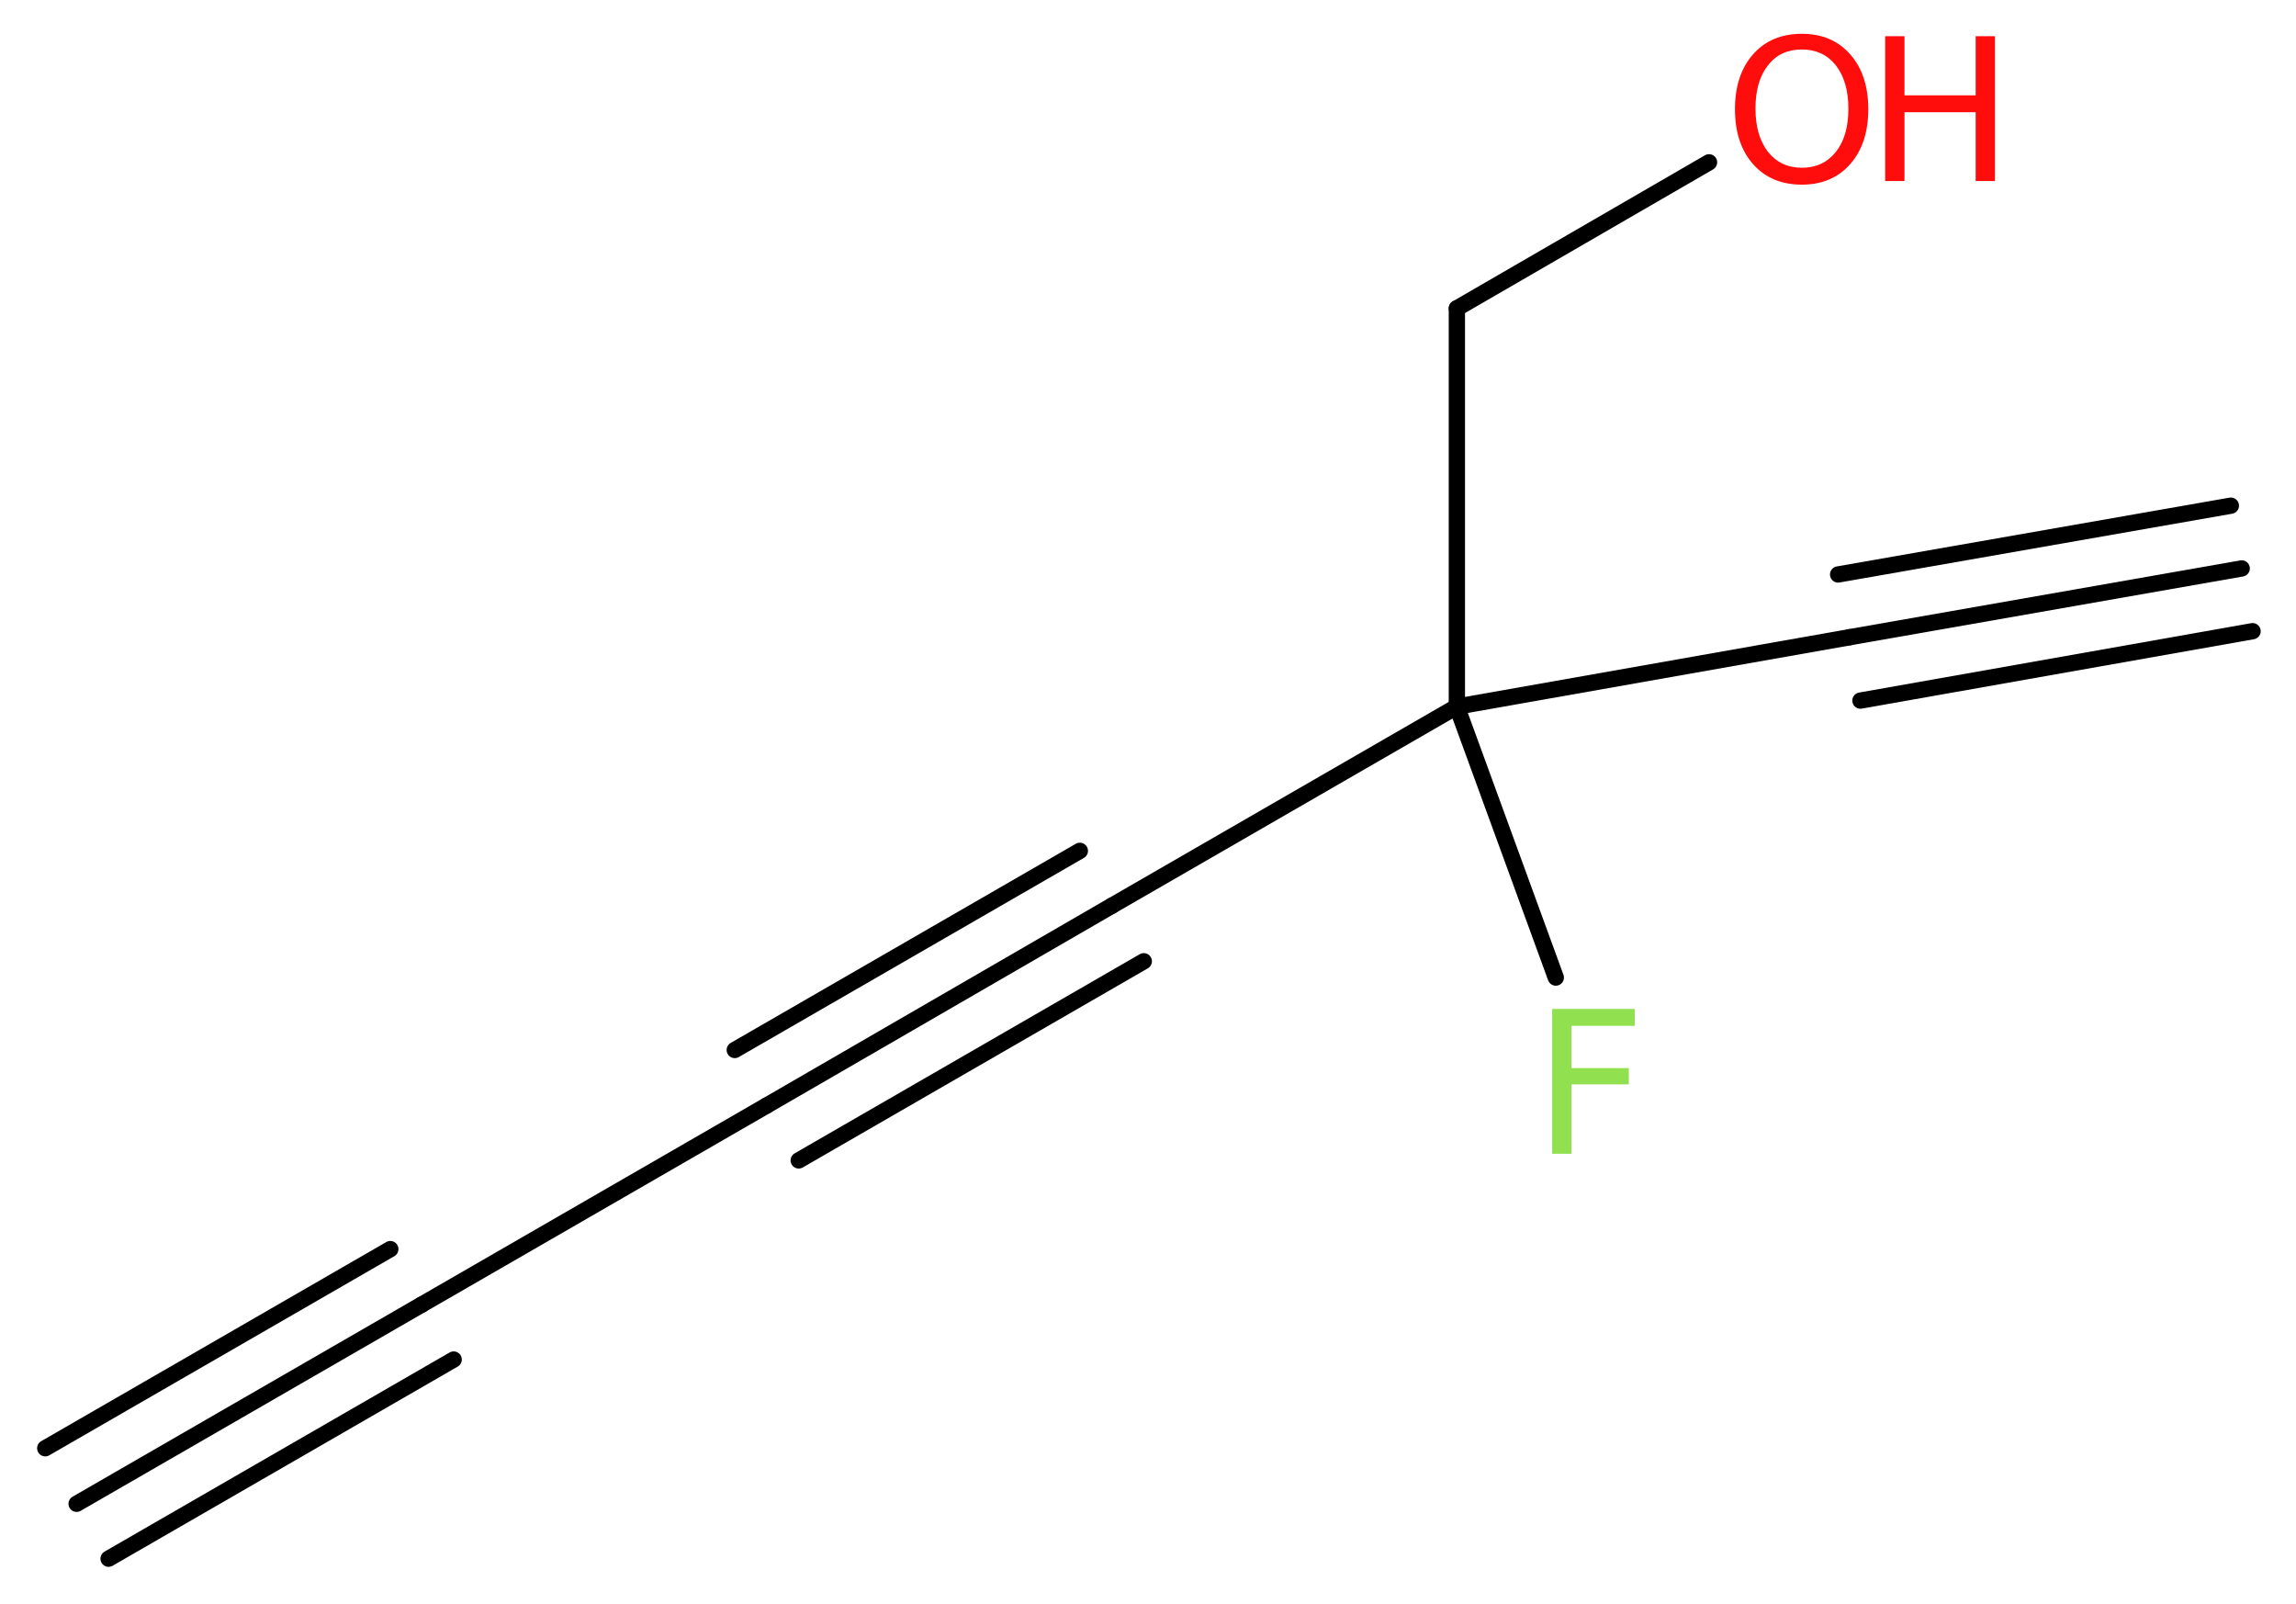 <?xml version='1.0' encoding='UTF-8'?>
<!DOCTYPE svg PUBLIC "-//W3C//DTD SVG 1.1//EN" "http://www.w3.org/Graphics/SVG/1.1/DTD/svg11.dtd">
<svg version='1.2' xmlns='http://www.w3.org/2000/svg' xmlns:xlink='http://www.w3.org/1999/xlink' width='38.06mm' height='26.58mm' viewBox='0 0 38.06 26.58'>
  <desc>Generated by the Chemistry Development Kit (http://github.com/cdk)</desc>
  <g stroke-linecap='round' stroke-linejoin='round' stroke='#000000' stroke-width='.27' fill='#FF0D0D'>
    <rect x='.0' y='.0' width='39.0' height='27.0' fill='#FFFFFF' stroke='none'/>
    <g id='mol1' class='mol'>
      <g id='mol1bnd1' class='bond'>
        <line x1='1.27' y1='24.92' x2='6.99' y2='21.62'/>
        <line x1='.75' y1='24.0' x2='6.47' y2='20.7'/>
        <line x1='1.8' y1='25.83' x2='7.52' y2='22.53'/>
      </g>
      <line id='mol1bnd2' class='bond' x1='6.99' y1='21.62' x2='12.71' y2='18.32'/>
      <g id='mol1bnd3' class='bond'>
        <line x1='12.71' y1='18.32' x2='18.43' y2='15.01'/>
        <line x1='12.18' y1='17.4' x2='17.9' y2='14.1'/>
        <line x1='13.24' y1='19.23' x2='18.96' y2='15.93'/>
      </g>
      <line id='mol1bnd4' class='bond' x1='18.43' y1='15.01' x2='24.15' y2='11.71'/>
      <line id='mol1bnd5' class='bond' x1='24.15' y1='11.71' x2='25.79' y2='16.2'/>
      <line id='mol1bnd6' class='bond' x1='24.15' y1='11.71' x2='30.66' y2='10.56'/>
      <g id='mol1bnd7' class='bond'>
        <line x1='30.66' y1='10.56' x2='37.16' y2='9.42'/>
        <line x1='30.47' y1='9.52' x2='36.98' y2='8.38'/>
        <line x1='30.84' y1='11.61' x2='37.34' y2='10.46'/>
      </g>
      <line id='mol1bnd8' class='bond' x1='24.15' y1='11.71' x2='24.15' y2='5.11'/>
      <line id='mol1bnd9' class='bond' x1='24.15' y1='5.11' x2='28.33' y2='2.69'/>
      <path id='mol1atm6' class='atom' d='M25.72 16.72h1.38v.28h-1.05v.7h.95v.27h-.95v1.15h-.32v-2.4z' stroke='none' fill='#90E050'/>
      <g id='mol1atm10' class='atom'>
        <path d='M29.87 .82q-.36 .0 -.56 .26q-.21 .26 -.21 .72q.0 .45 .21 .72q.21 .26 .56 .26q.35 .0 .56 -.26q.21 -.26 .21 -.72q.0 -.45 -.21 -.72q-.21 -.26 -.56 -.26zM29.87 .56q.5 .0 .8 .34q.3 .34 .3 .91q.0 .57 -.3 .91q-.3 .34 -.8 .34q-.51 .0 -.81 -.34q-.3 -.34 -.3 -.91q.0 -.57 .3 -.91q.3 -.34 .81 -.34z' stroke='none'/>
        <path d='M31.25 .6h.32v.98h1.18v-.98h.32v2.4h-.32v-1.14h-1.18v1.14h-.32v-2.4z' stroke='none'/>
      </g>
    </g>
  </g>
</svg>
